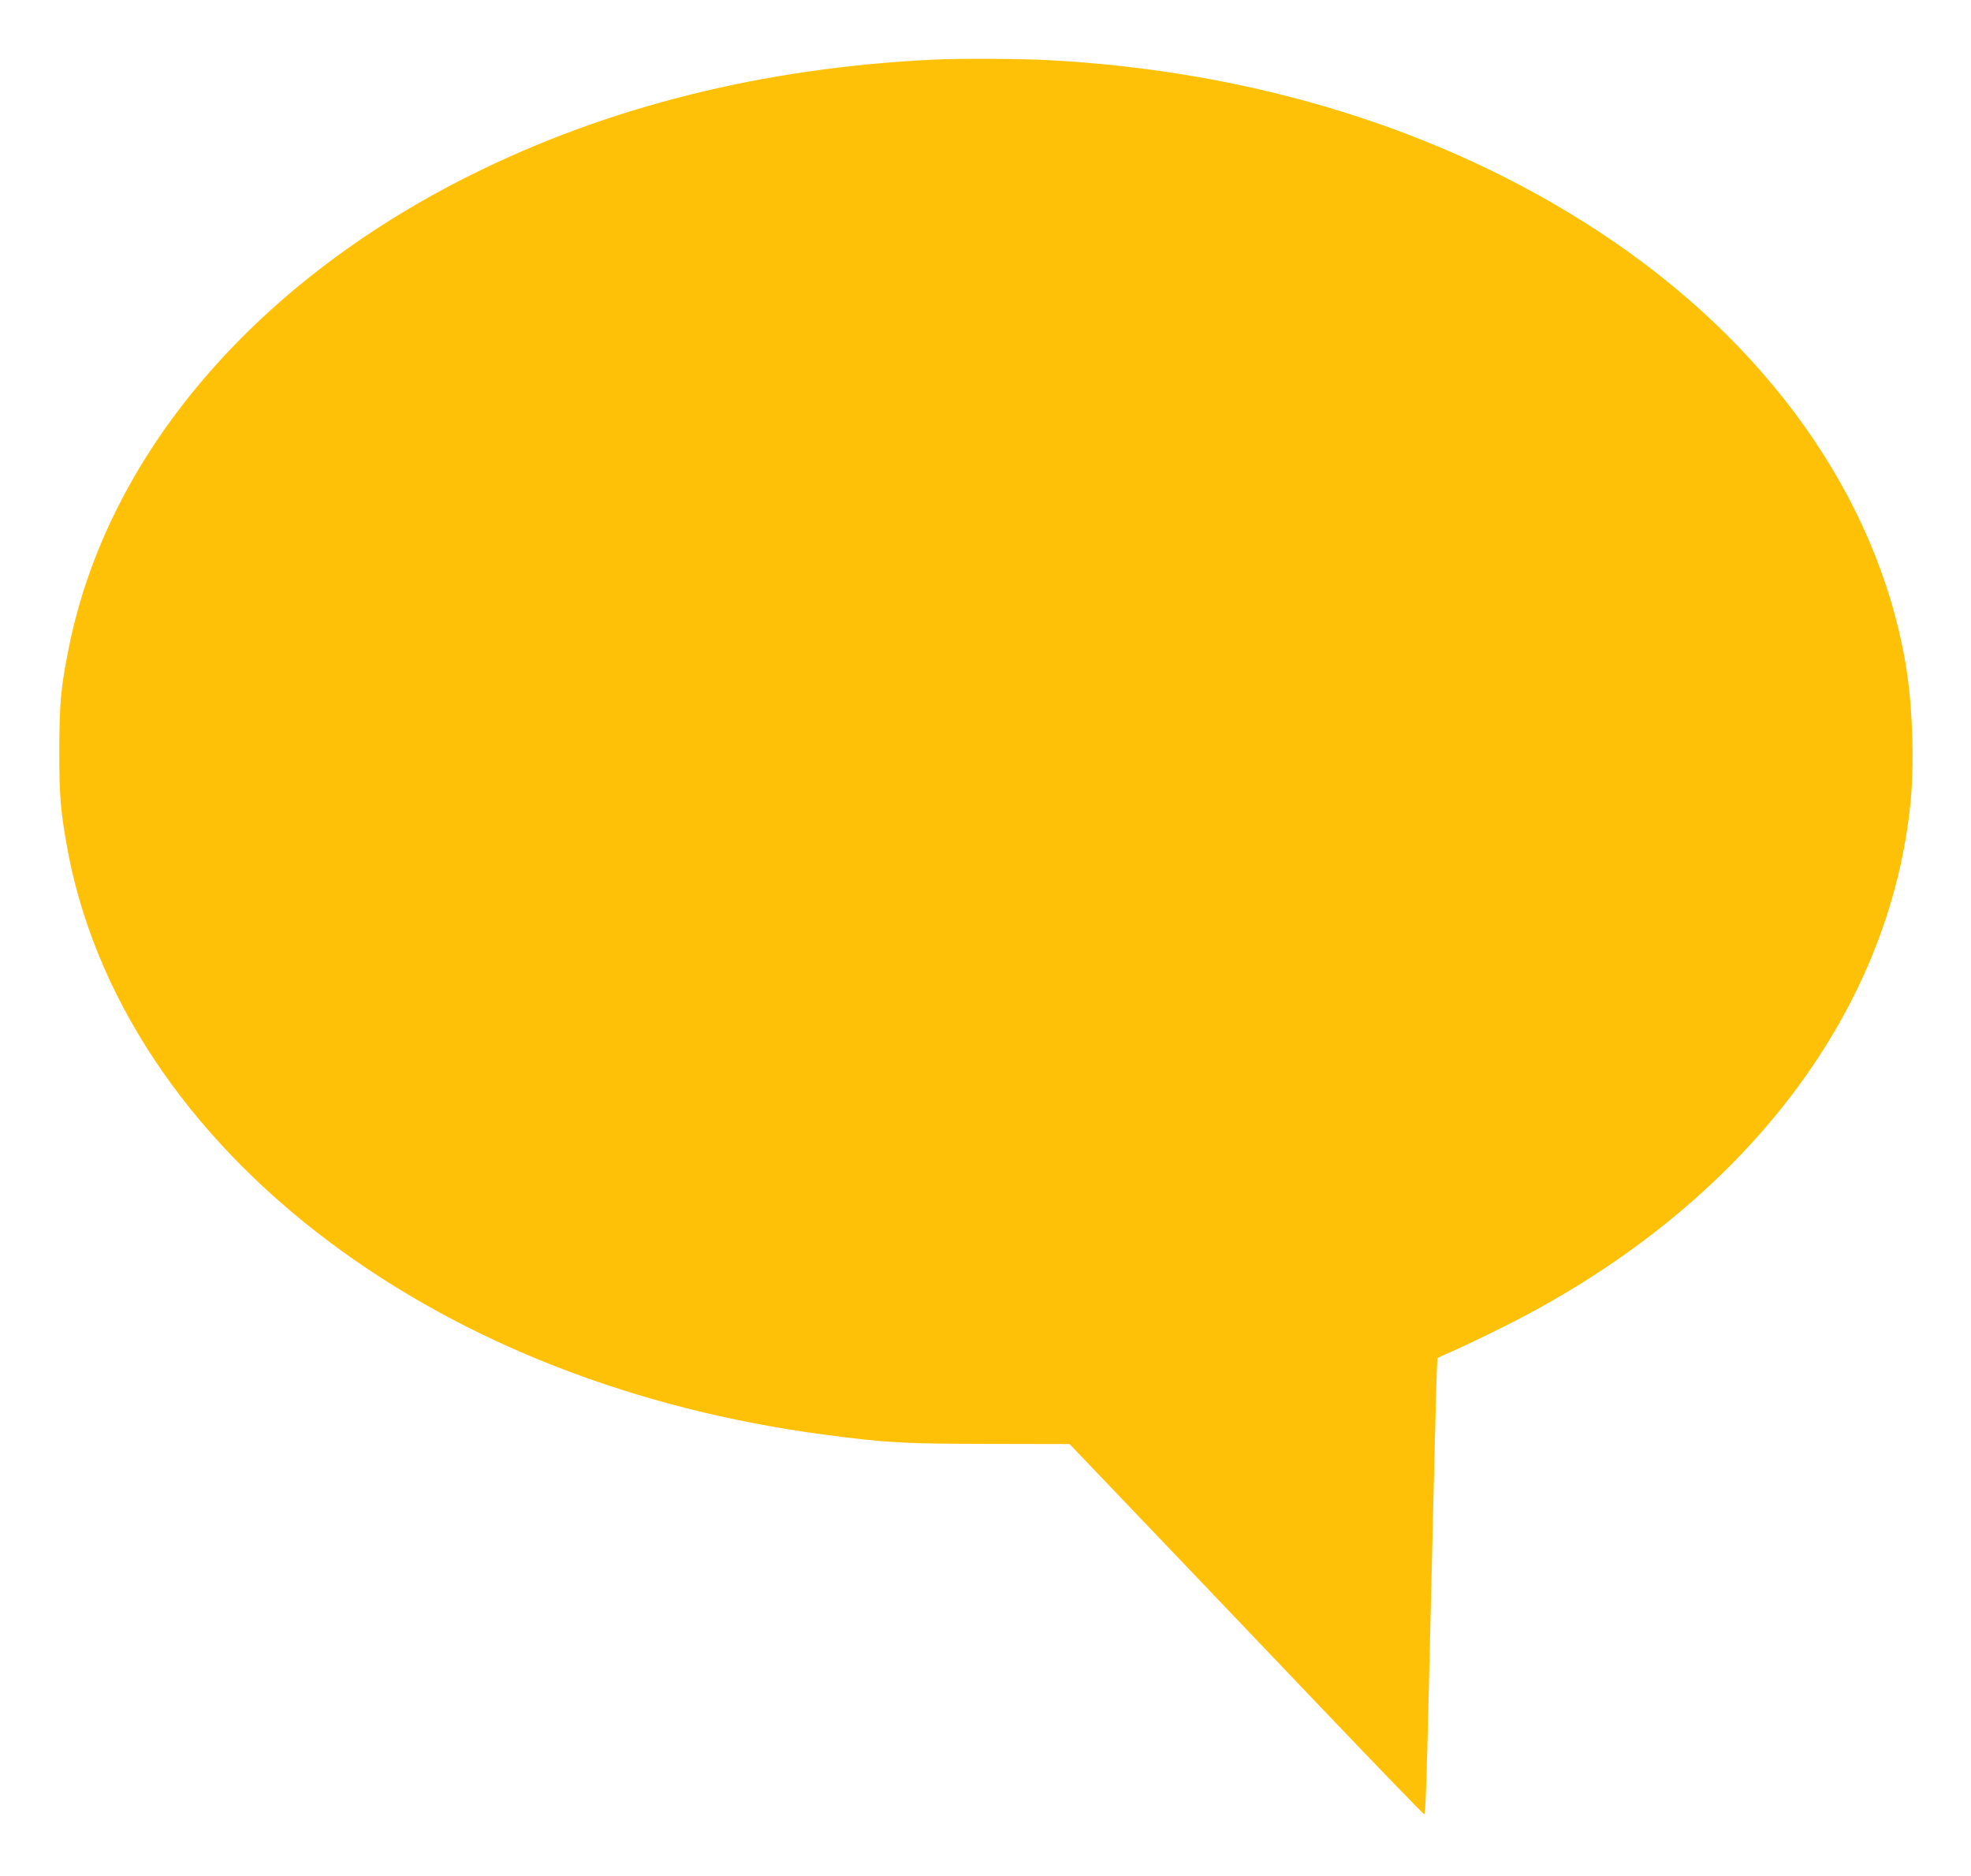 <?xml version="1.0" standalone="no"?>
<!DOCTYPE svg PUBLIC "-//W3C//DTD SVG 20010904//EN"
 "http://www.w3.org/TR/2001/REC-SVG-20010904/DTD/svg10.dtd">
<svg version="1.0" xmlns="http://www.w3.org/2000/svg"
 width="1280pt" height="1218pt" viewBox="0 0 1280 1218"
 preserveAspectRatio="xMidYMid meet">
<g transform="translate(0,1218) scale(0.1,-0.1)"
fill="#ffc107" stroke="none">
<path d="M6065 11793 c-1110 -53 -2121 -306 -3017 -754 -1405 -703 -2354
-1822 -2602 -3069 -51 -252 -60 -356 -61 -660 0 -289 7 -382 46 -605 169 -976
773 -1890 1713 -2592 875 -654 1985 -1086 3211 -1248 402 -53 505 -59 1066
-60 l525 -1 535 -560 c294 -308 810 -848 1147 -1202 337 -353 617 -642 621
-642 8 0 15 169 31 855 5 220 14 589 20 820 23 979 32 1280 35 1286 3 3 39 21
82 39 43 18 173 79 288 136 1579 769 2578 2049 2705 3464 23 257 8 620 -35
873 -186 1082 -898 2085 -1990 2802 -1005 660 -2241 1045 -3585 1115 -175 9
-579 11 -735 3z"/>
</g>
</svg>

